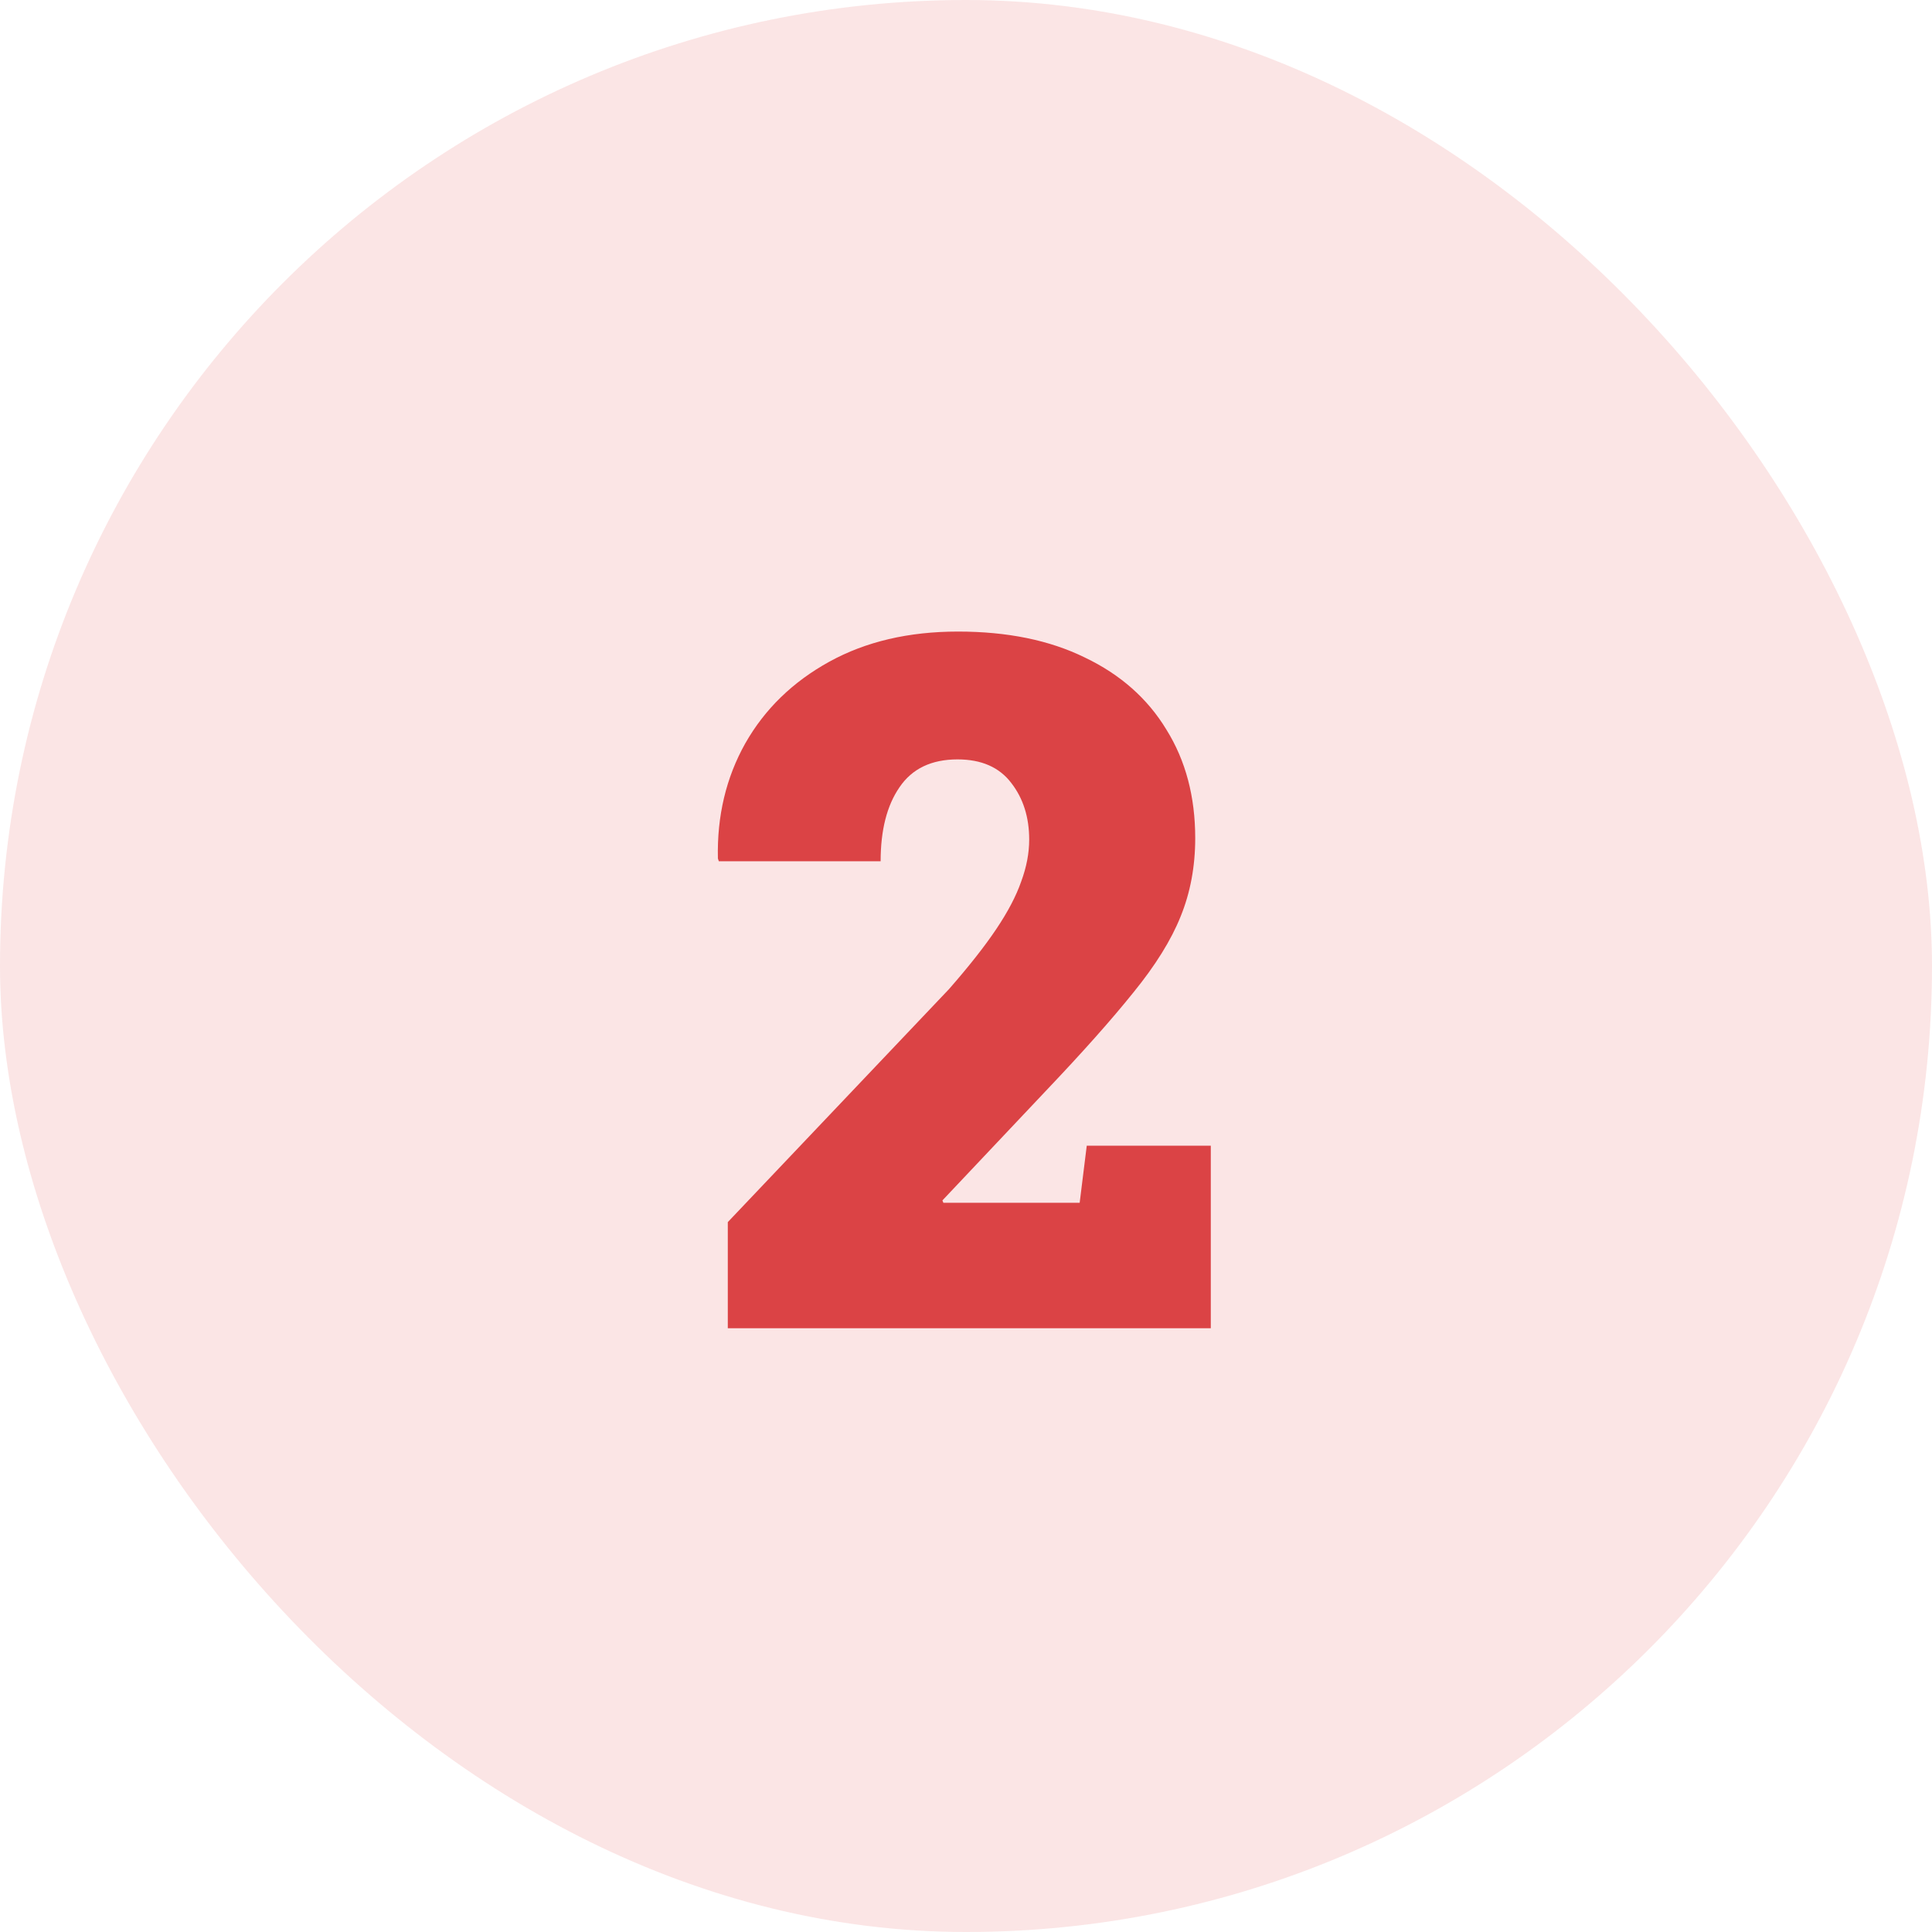 <svg width="48" height="48" viewBox="0 0 48 48" fill="none" xmlns="http://www.w3.org/2000/svg">
<rect width="48" height="48" rx="24" fill="#FBE5E5"/>
<g clip-path="url(#clip0_322_295)">
<path d="M18.082 33V30.363L23.578 24.574C24.07 24.012 24.461 23.516 24.75 23.086C25.039 22.656 25.246 22.262 25.371 21.902C25.504 21.543 25.57 21.195 25.57 20.859C25.57 20.305 25.422 19.836 25.125 19.453C24.828 19.062 24.383 18.867 23.789 18.867C23.141 18.867 22.66 19.098 22.348 19.559C22.035 20.012 21.879 20.625 21.879 21.398H17.859L17.836 21.328C17.812 20.273 18.039 19.32 18.516 18.469C19 17.617 19.695 16.941 20.602 16.441C21.508 15.941 22.574 15.691 23.801 15.691C25.027 15.691 26.078 15.906 26.953 16.336C27.836 16.758 28.512 17.355 28.98 18.129C29.457 18.895 29.695 19.793 29.695 20.824C29.695 21.527 29.574 22.176 29.332 22.77C29.098 23.355 28.707 23.984 28.16 24.656C27.621 25.328 26.898 26.141 25.992 27.094L23.414 29.824L23.438 29.883H26.824L27 28.465H30.082V33H18.082Z" fill="#DB4345"/>
</g>
<defs>
<clipPath id="clip0_322_295">
<rect width="24" height="24" fill="white" transform="translate(12 12)"/>
</clipPath>
</defs>
</svg>
